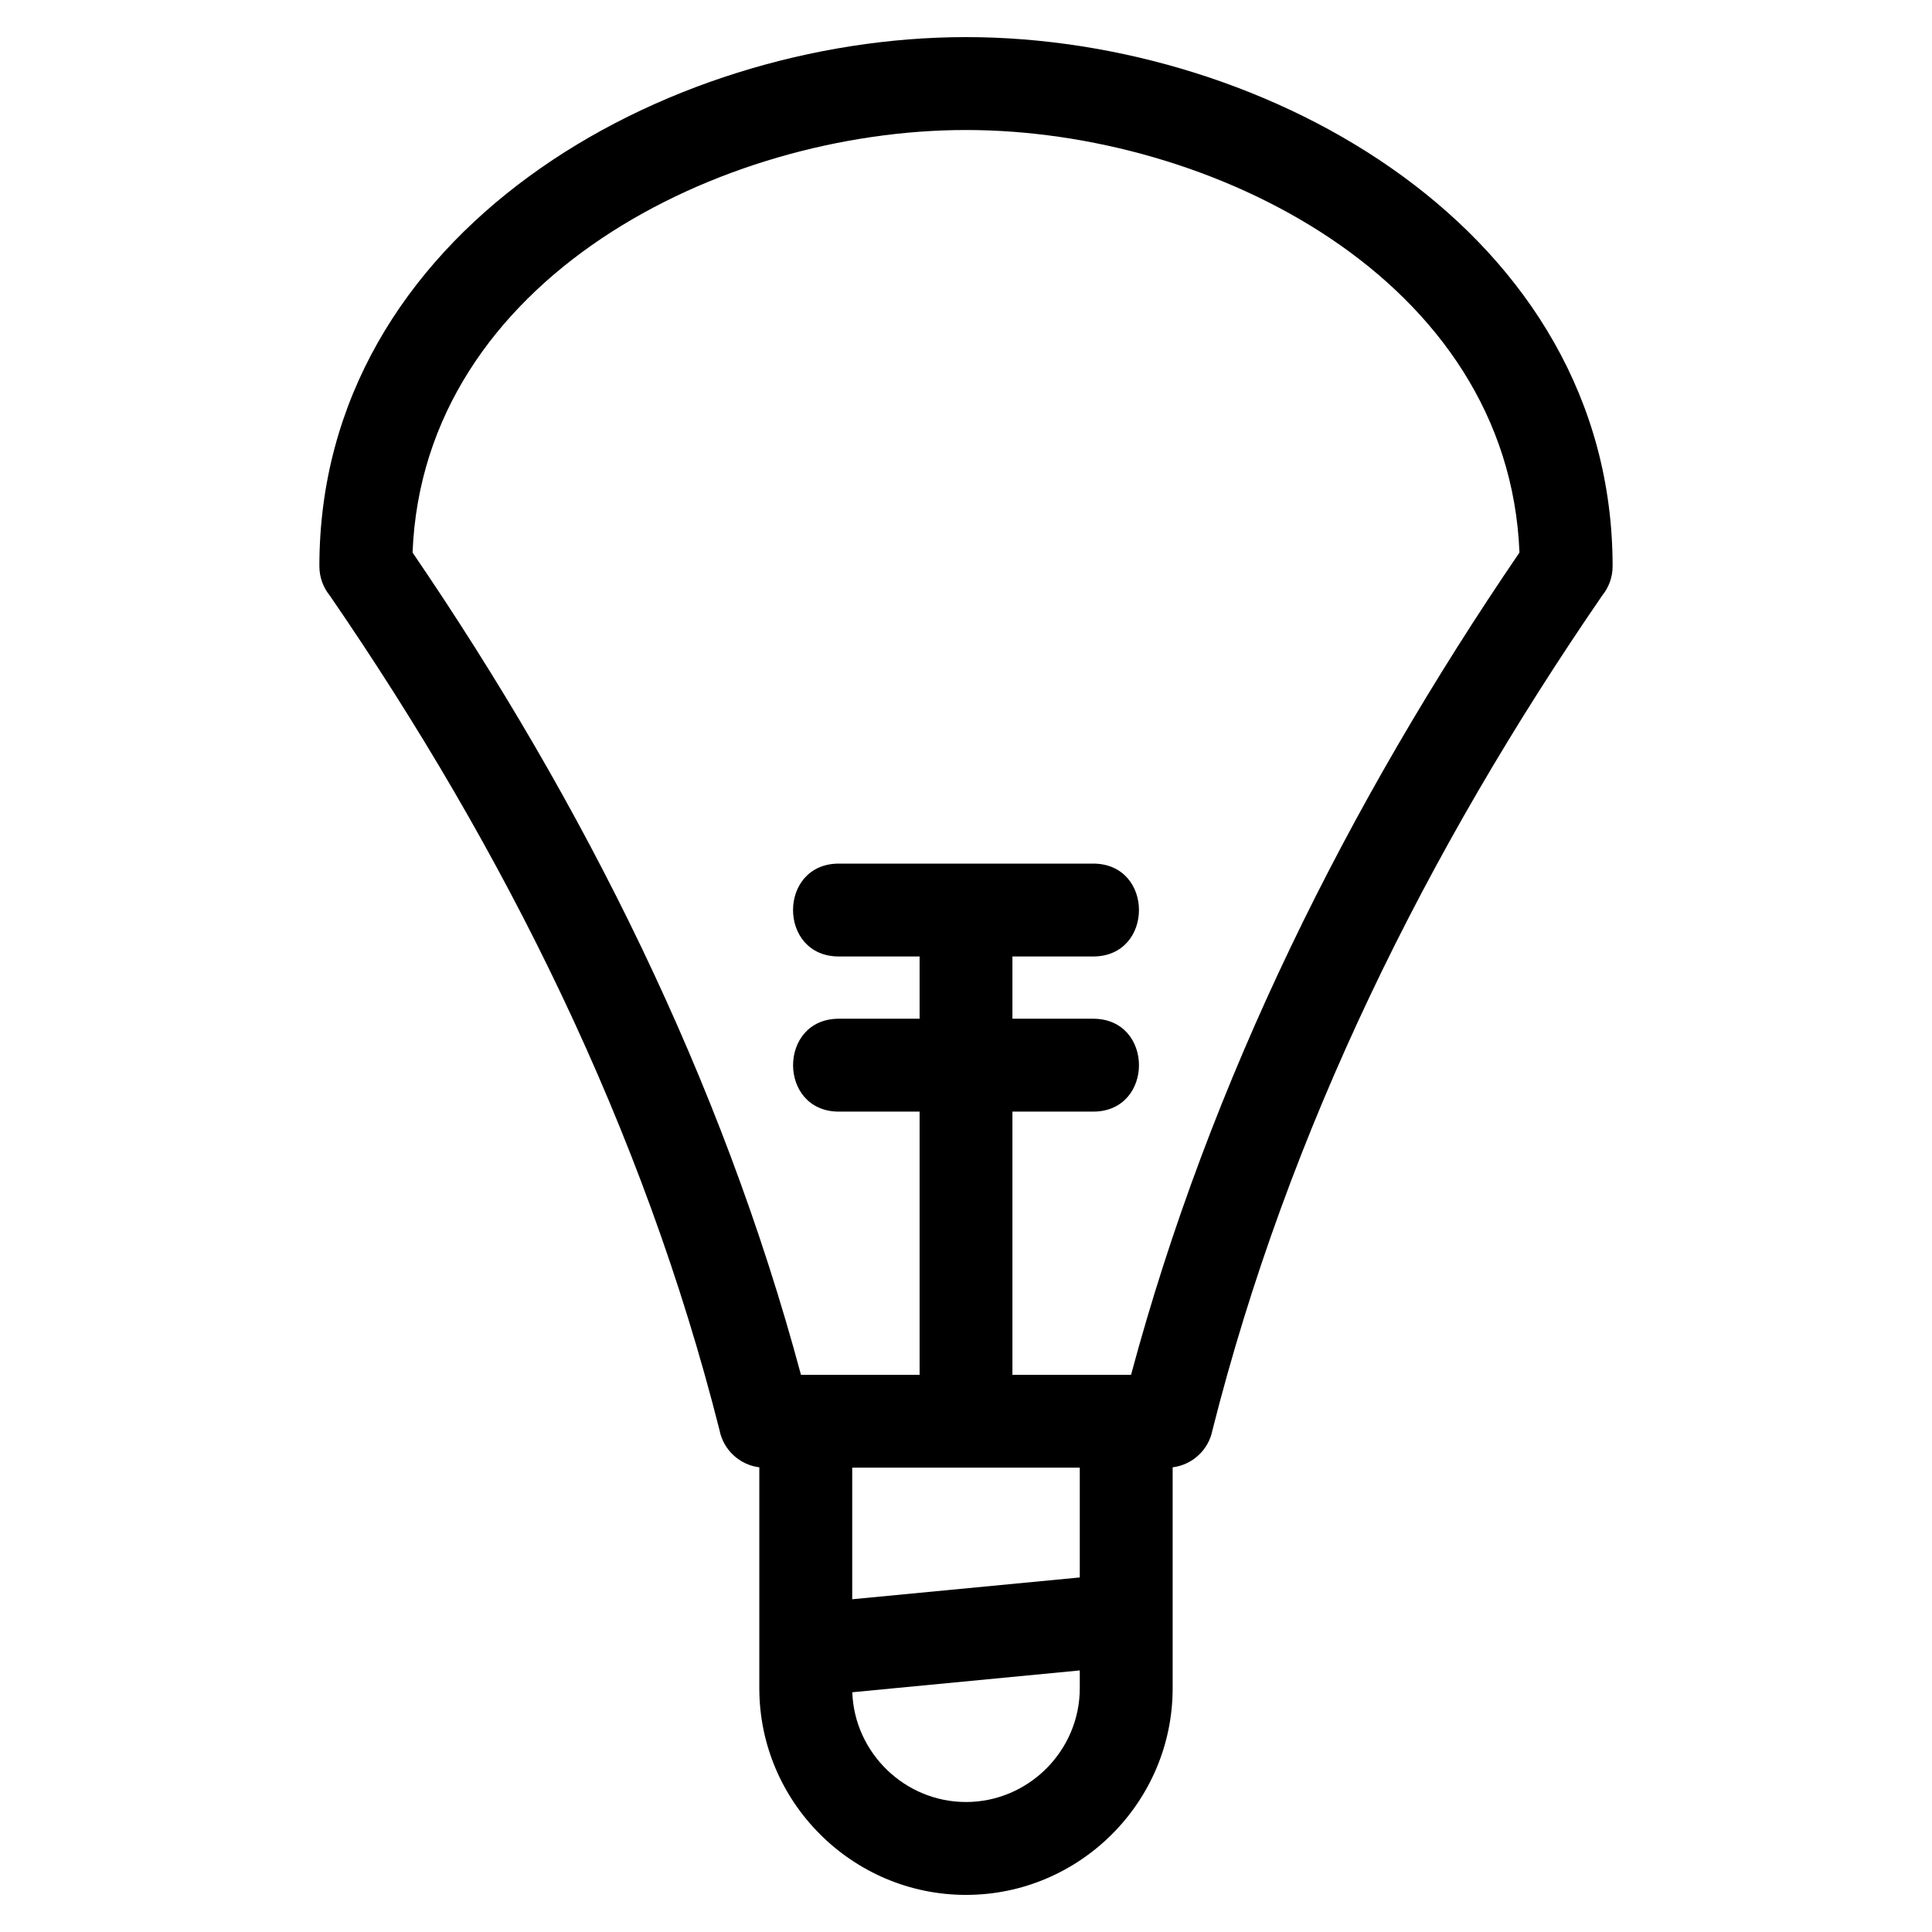<?xml version="1.0" encoding="UTF-8"?>
<!-- Uploaded to: SVG Repo, www.svgrepo.com, Generator: SVG Repo Mixer Tools -->
<svg fill="#000000" width="800px" height="800px" version="1.1" viewBox="144 144 512 512" xmlns="http://www.w3.org/2000/svg">
 <path d="m231.38 301.81c-1.715-2.117-2.742-4.812-2.742-7.746 0-88.621 91.18-140.23 171.36-140.23s171.36 51.609 171.36 140.23c0 2.934-1.023 5.625-2.738 7.734-46.484 67.633-83.141 141.39-103.3 221.18-1 5.188-5.254 9.219-10.555 9.871v58.547c0 30.152-24.617 54.77-54.77 54.77-30.145 0-54.77-24.617-54.77-54.77v-58.547c-5.301-0.656-9.555-4.684-10.555-9.871-20.156-79.785-56.809-153.54-103.29-221.17zm134.92 95.668c-16.184 0-16.184-24.613 0-24.613h67.395c16.191 0 16.191 24.613 0 24.613h-21.391v16.496h21.391c16.191 0 16.191 24.617 0 24.617h-21.391v69.742h31.438c20.992-78.203 57.398-151.17 102.93-217.9-2.863-72.562-81.648-111.98-146.67-111.98-65.016 0-143.81 39.418-146.67 111.98 45.527 66.73 81.934 139.7 102.93 217.9h31.438v-69.742h-21.391c-16.184 0-16.184-24.617 0-24.617h21.391v-16.496zm3.547 170.34 60.305-5.777v-29.094h-60.305zm60.305 18.863-60.285 5.785c0.566 16.125 13.984 29.086 30.133 29.086 16.555 0 30.152-13.59 30.152-30.152z"/>
</svg>